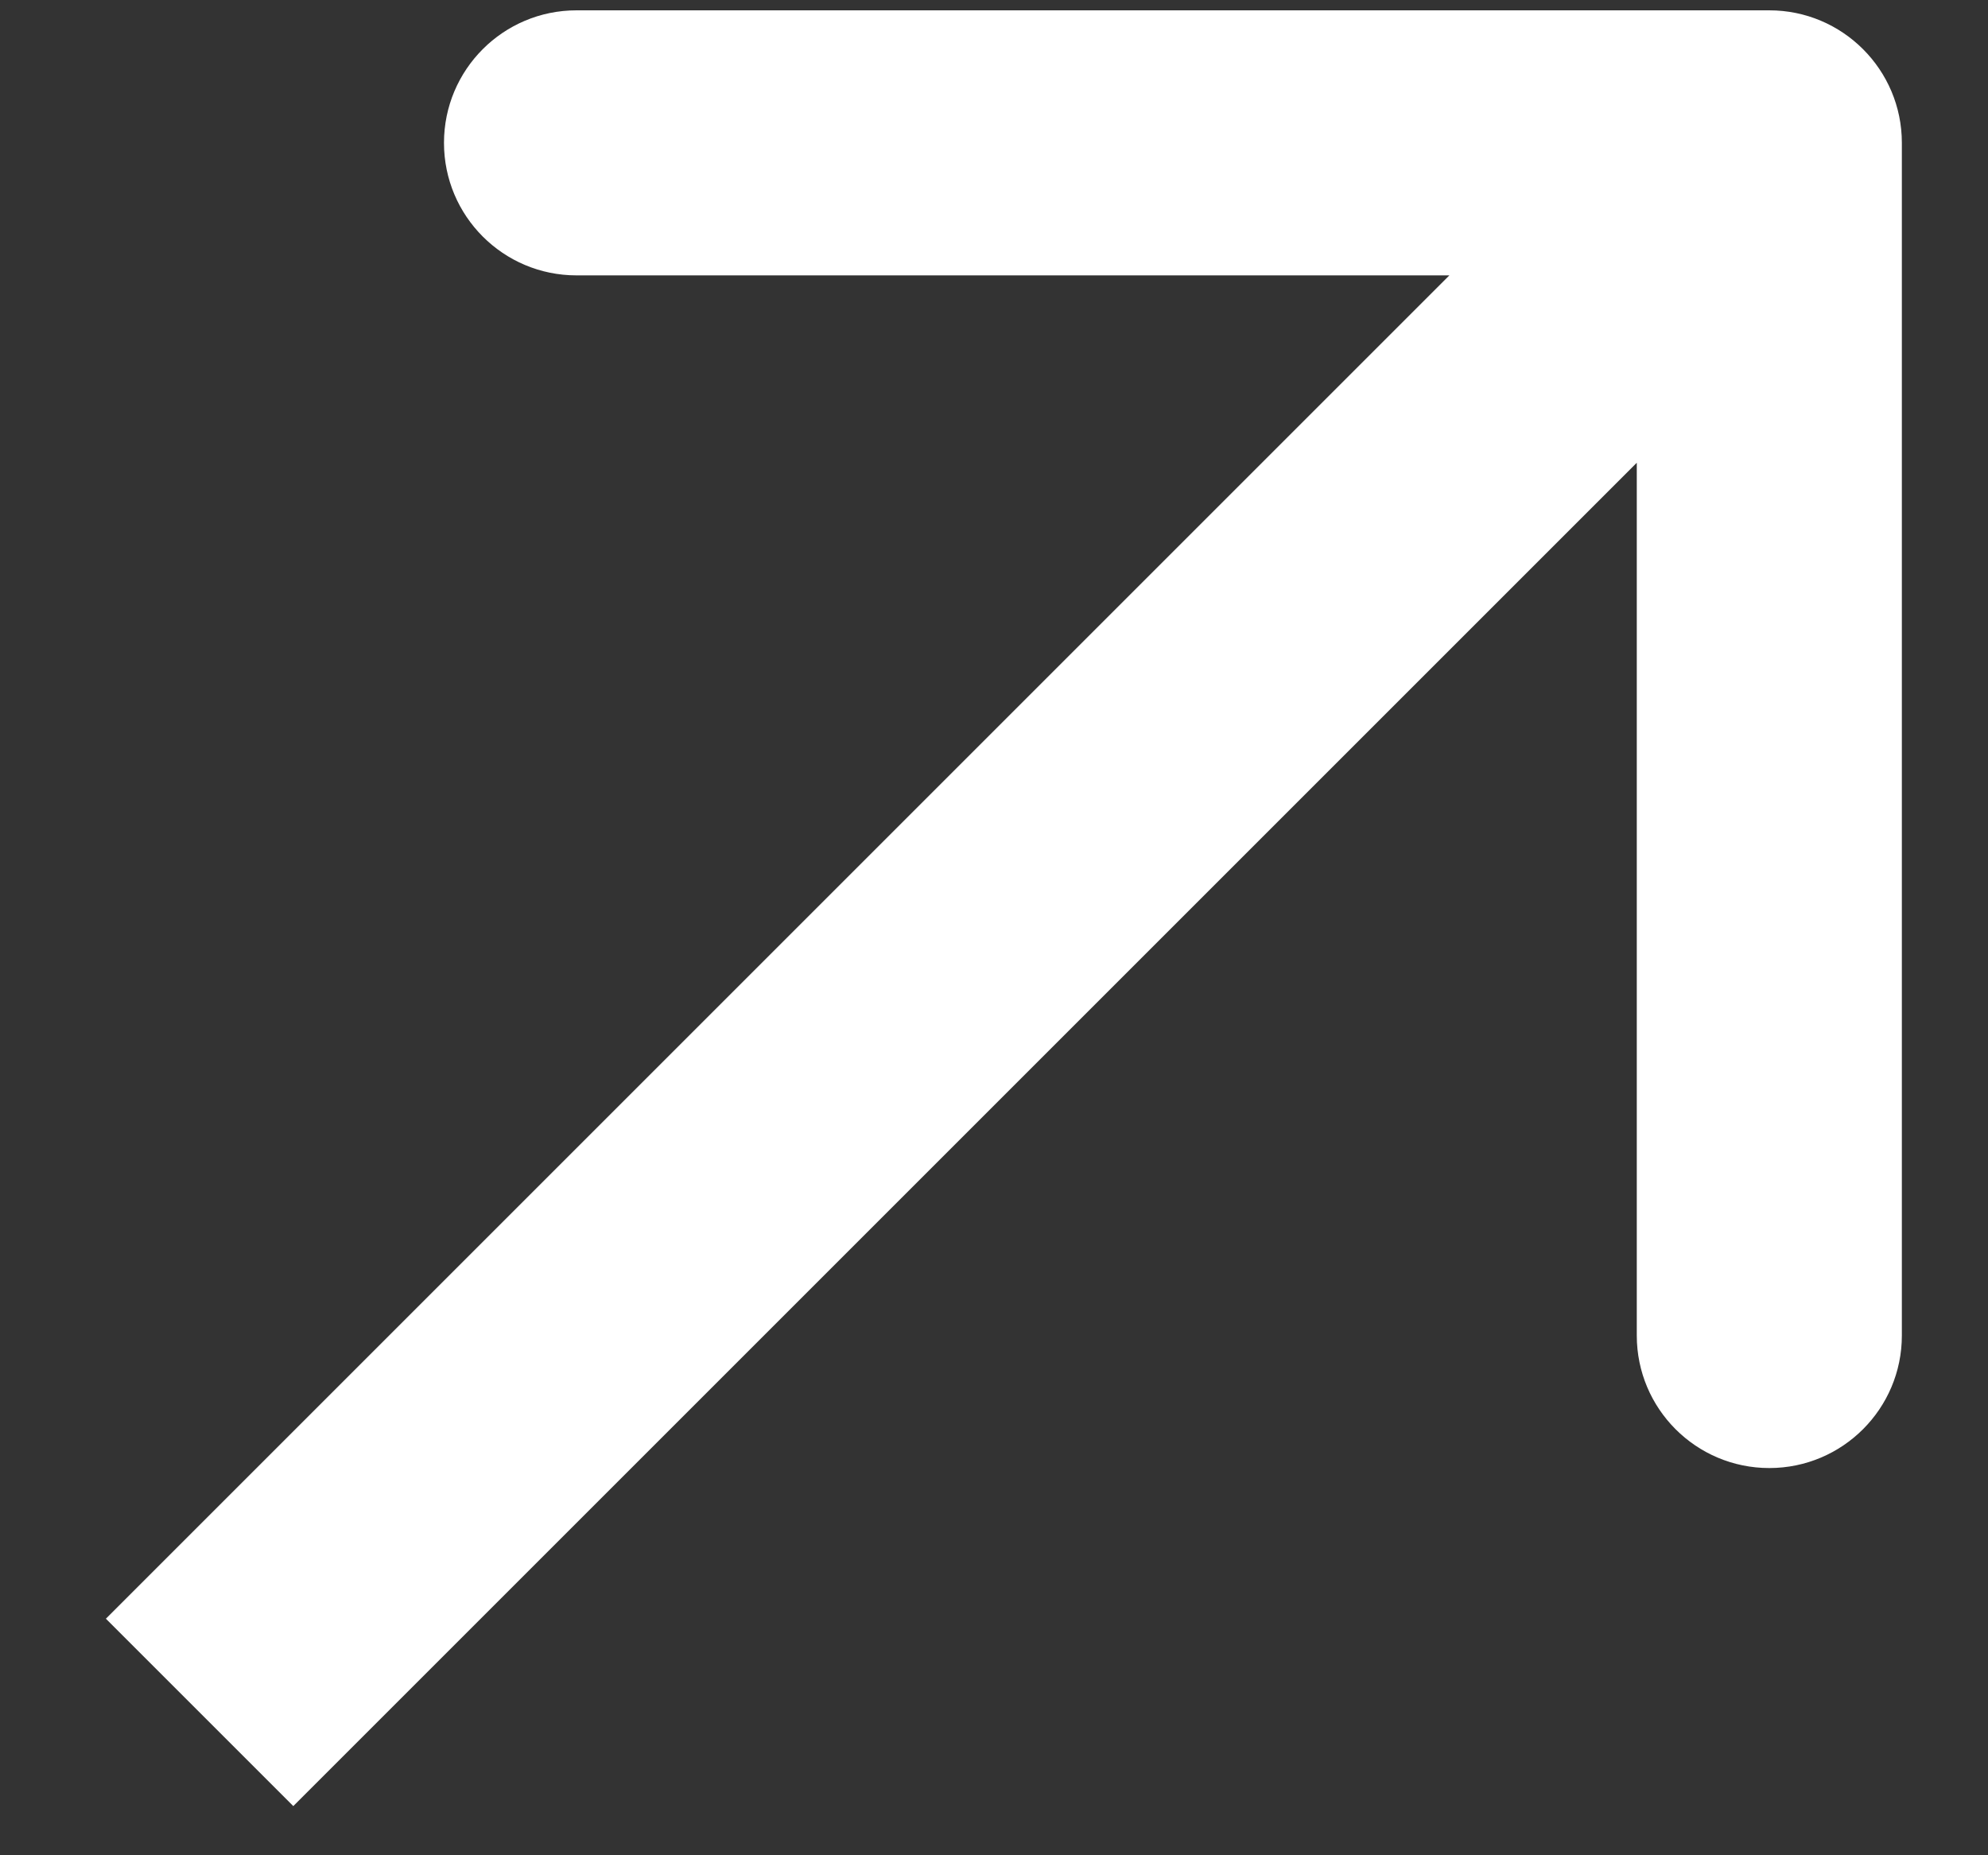 <svg width="15" height="14" viewBox="0 0 15 14" fill="none" xmlns="http://www.w3.org/2000/svg">
<rect x="0" y="0" width="15" height="14" fill="#333333" stroke="none"/>
<path d="M14.35 1.078C14.35 0.526 13.902 0.078 13.35 0.078L4.35 0.078C3.797 0.078 3.35 0.526 3.35 1.078C3.35 1.63 3.797 2.078 4.35 2.078L12.35 2.078L12.35 10.078C12.35 10.63 12.797 11.078 13.35 11.078C13.902 11.078 14.35 10.63 14.35 10.078L14.35 1.078ZM2.213 13.629L14.057 1.785L12.643 0.371L0.799 12.215L2.213 13.629Z" fill="white"/>
</svg>
